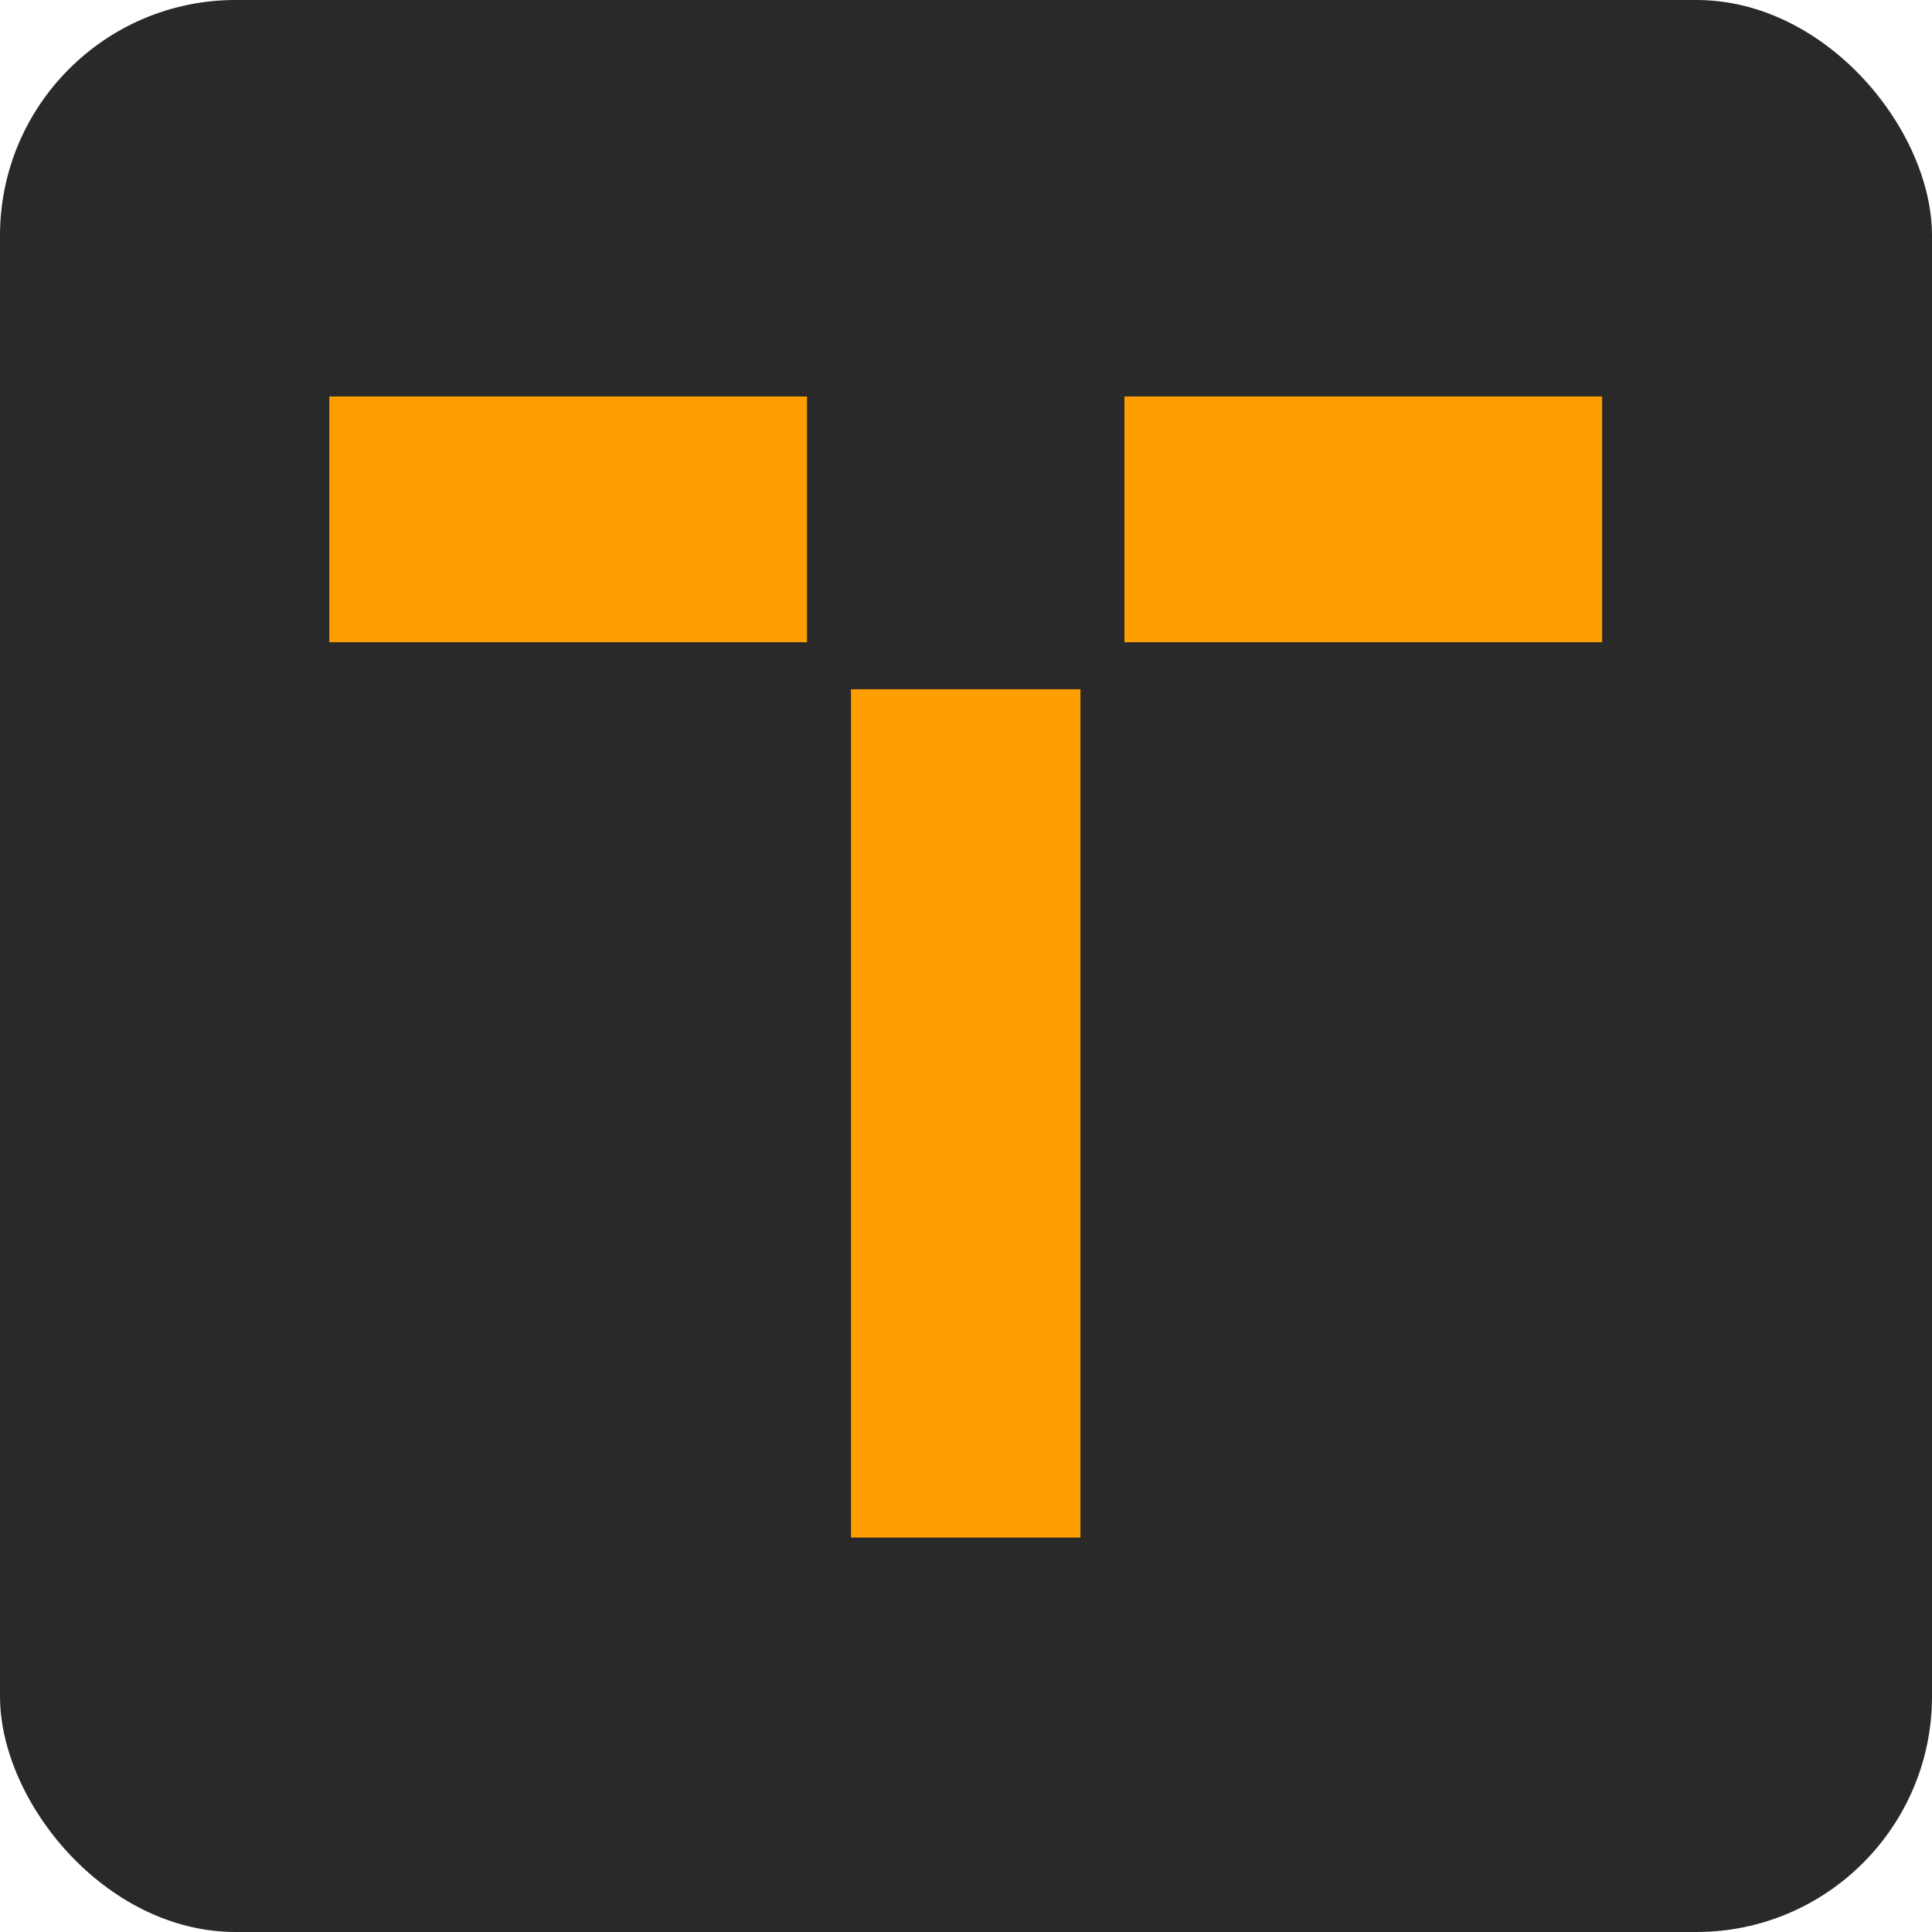 <svg width="41" height="41" viewBox="0 0 41 41" fill="none" xmlns="http://www.w3.org/2000/svg">
<rect width="41" height="41" rx="5" fill="#292929"/>
<path d="M18.06 21.414V32.629H22.929V22.057V14.627H18.06V21.414Z" fill="#FF9E00"/>
<path d="M34 8.414H23.862V13.629H34V8.414Z" fill="#FF9E00"/>
<path d="M17.126 8.414H6.988V13.629H17.126V8.414Z" fill="#FF9E00"/>
</svg>
